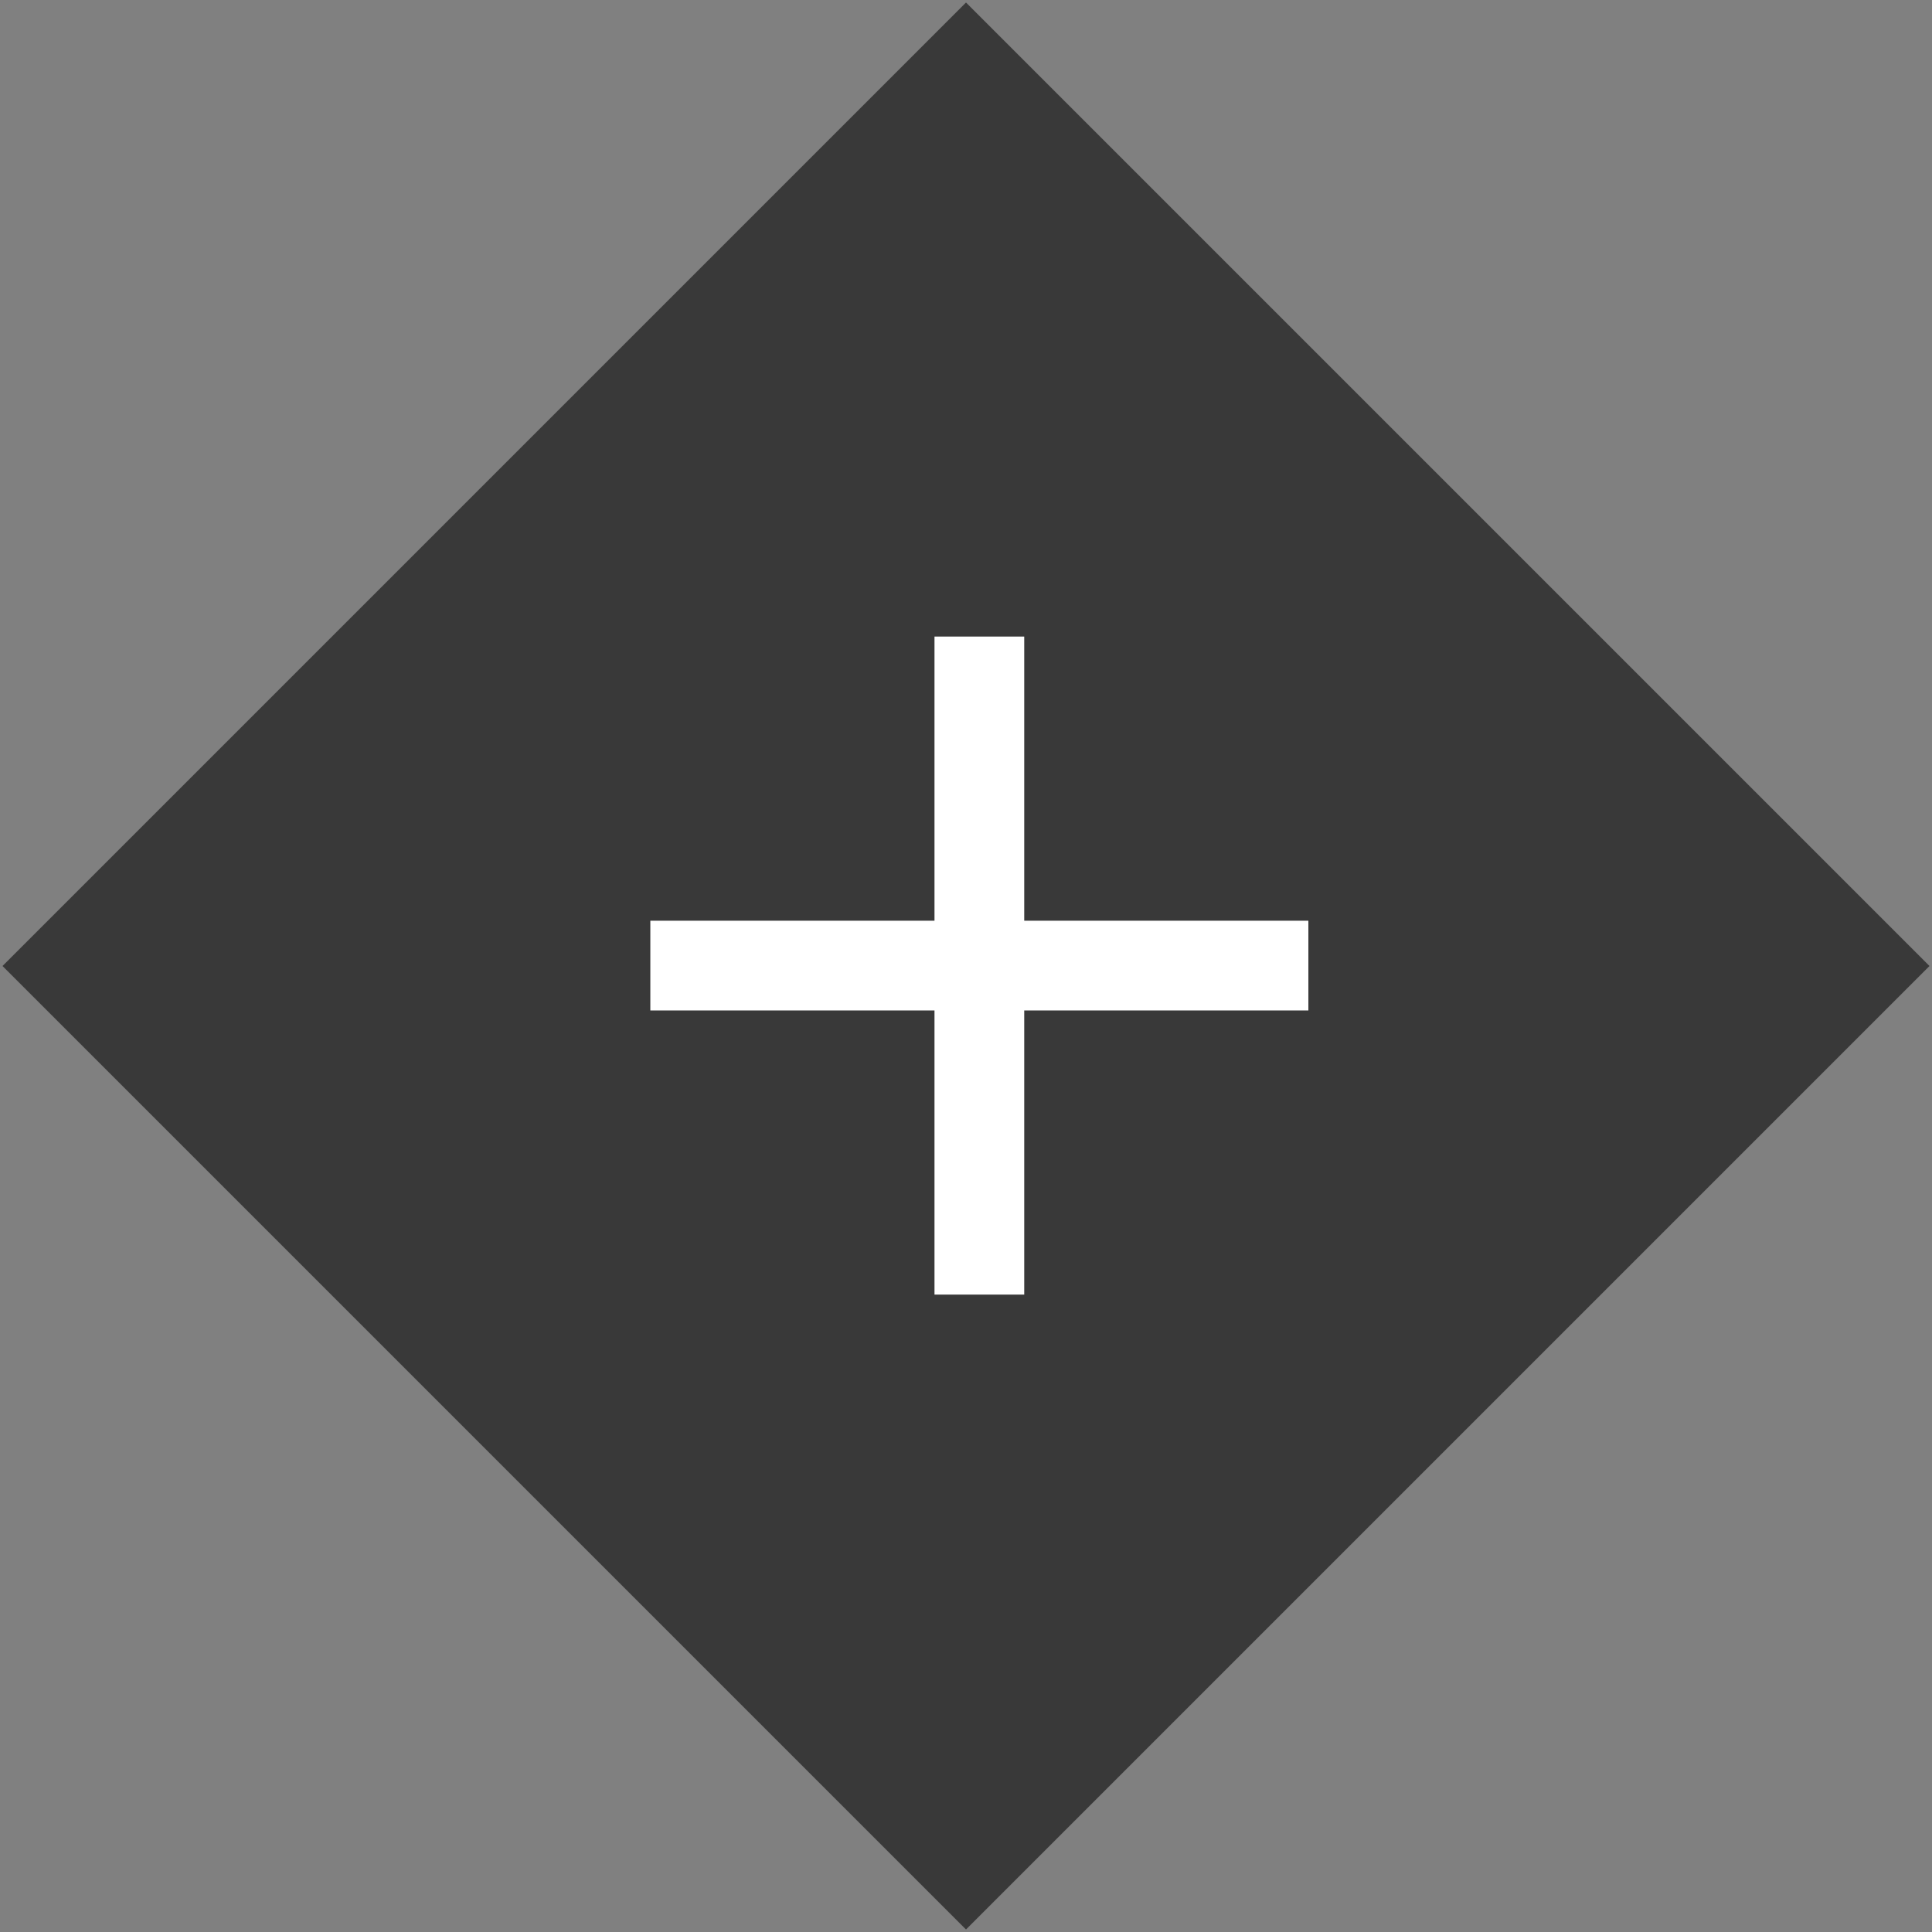 <?xml version="1.0" encoding="UTF-8"?>
<svg width="95px" height="95px" viewBox="0 0 95 95" version="1.1" xmlns="http://www.w3.org/2000/svg" xmlns:xlink="http://www.w3.org/1999/xlink">
    <rect x="0" y="0" width="95" height="95" fill="#808080" stroke="none"/>
    <!-- Generator: Sketch 63.1 (92452) - https://sketch.com -->
    <title>Group 4</title>
    <desc>Created with Sketch.</desc>
    <g id="Page-1" stroke="none" stroke-width="1" fill="none" fill-rule="evenodd">
        <g id="04_galerie" transform="translate(-727, -1408)">
            <g id="Group-4" transform="translate(727, 1408)">
                <rect id="Rectangle" fill="#393939" transform="translate(47.5, 47.5) rotate(-315) translate(-47.5, -47.5) " x="14" y="14" width="67" height="67"></rect>
                <g id="close" transform="translate(47.5, 47.5) rotate(-315) translate(-47.5, -47.5) translate(34, 34)" fill="#FFFFFF" fill-rule="nonzero">
                    <polygon id="Path" points="26.95 3.141 23.83 0.021 13.95 9.901 4.07 0.021 0.95 3.141 10.83 13.021 0.95 22.901 4.07 26.021 13.95 16.141 23.83 26.021 26.95 22.901 17.07 13.021"></polygon>
                </g>
            </g>
        </g>
    </g>
</svg>